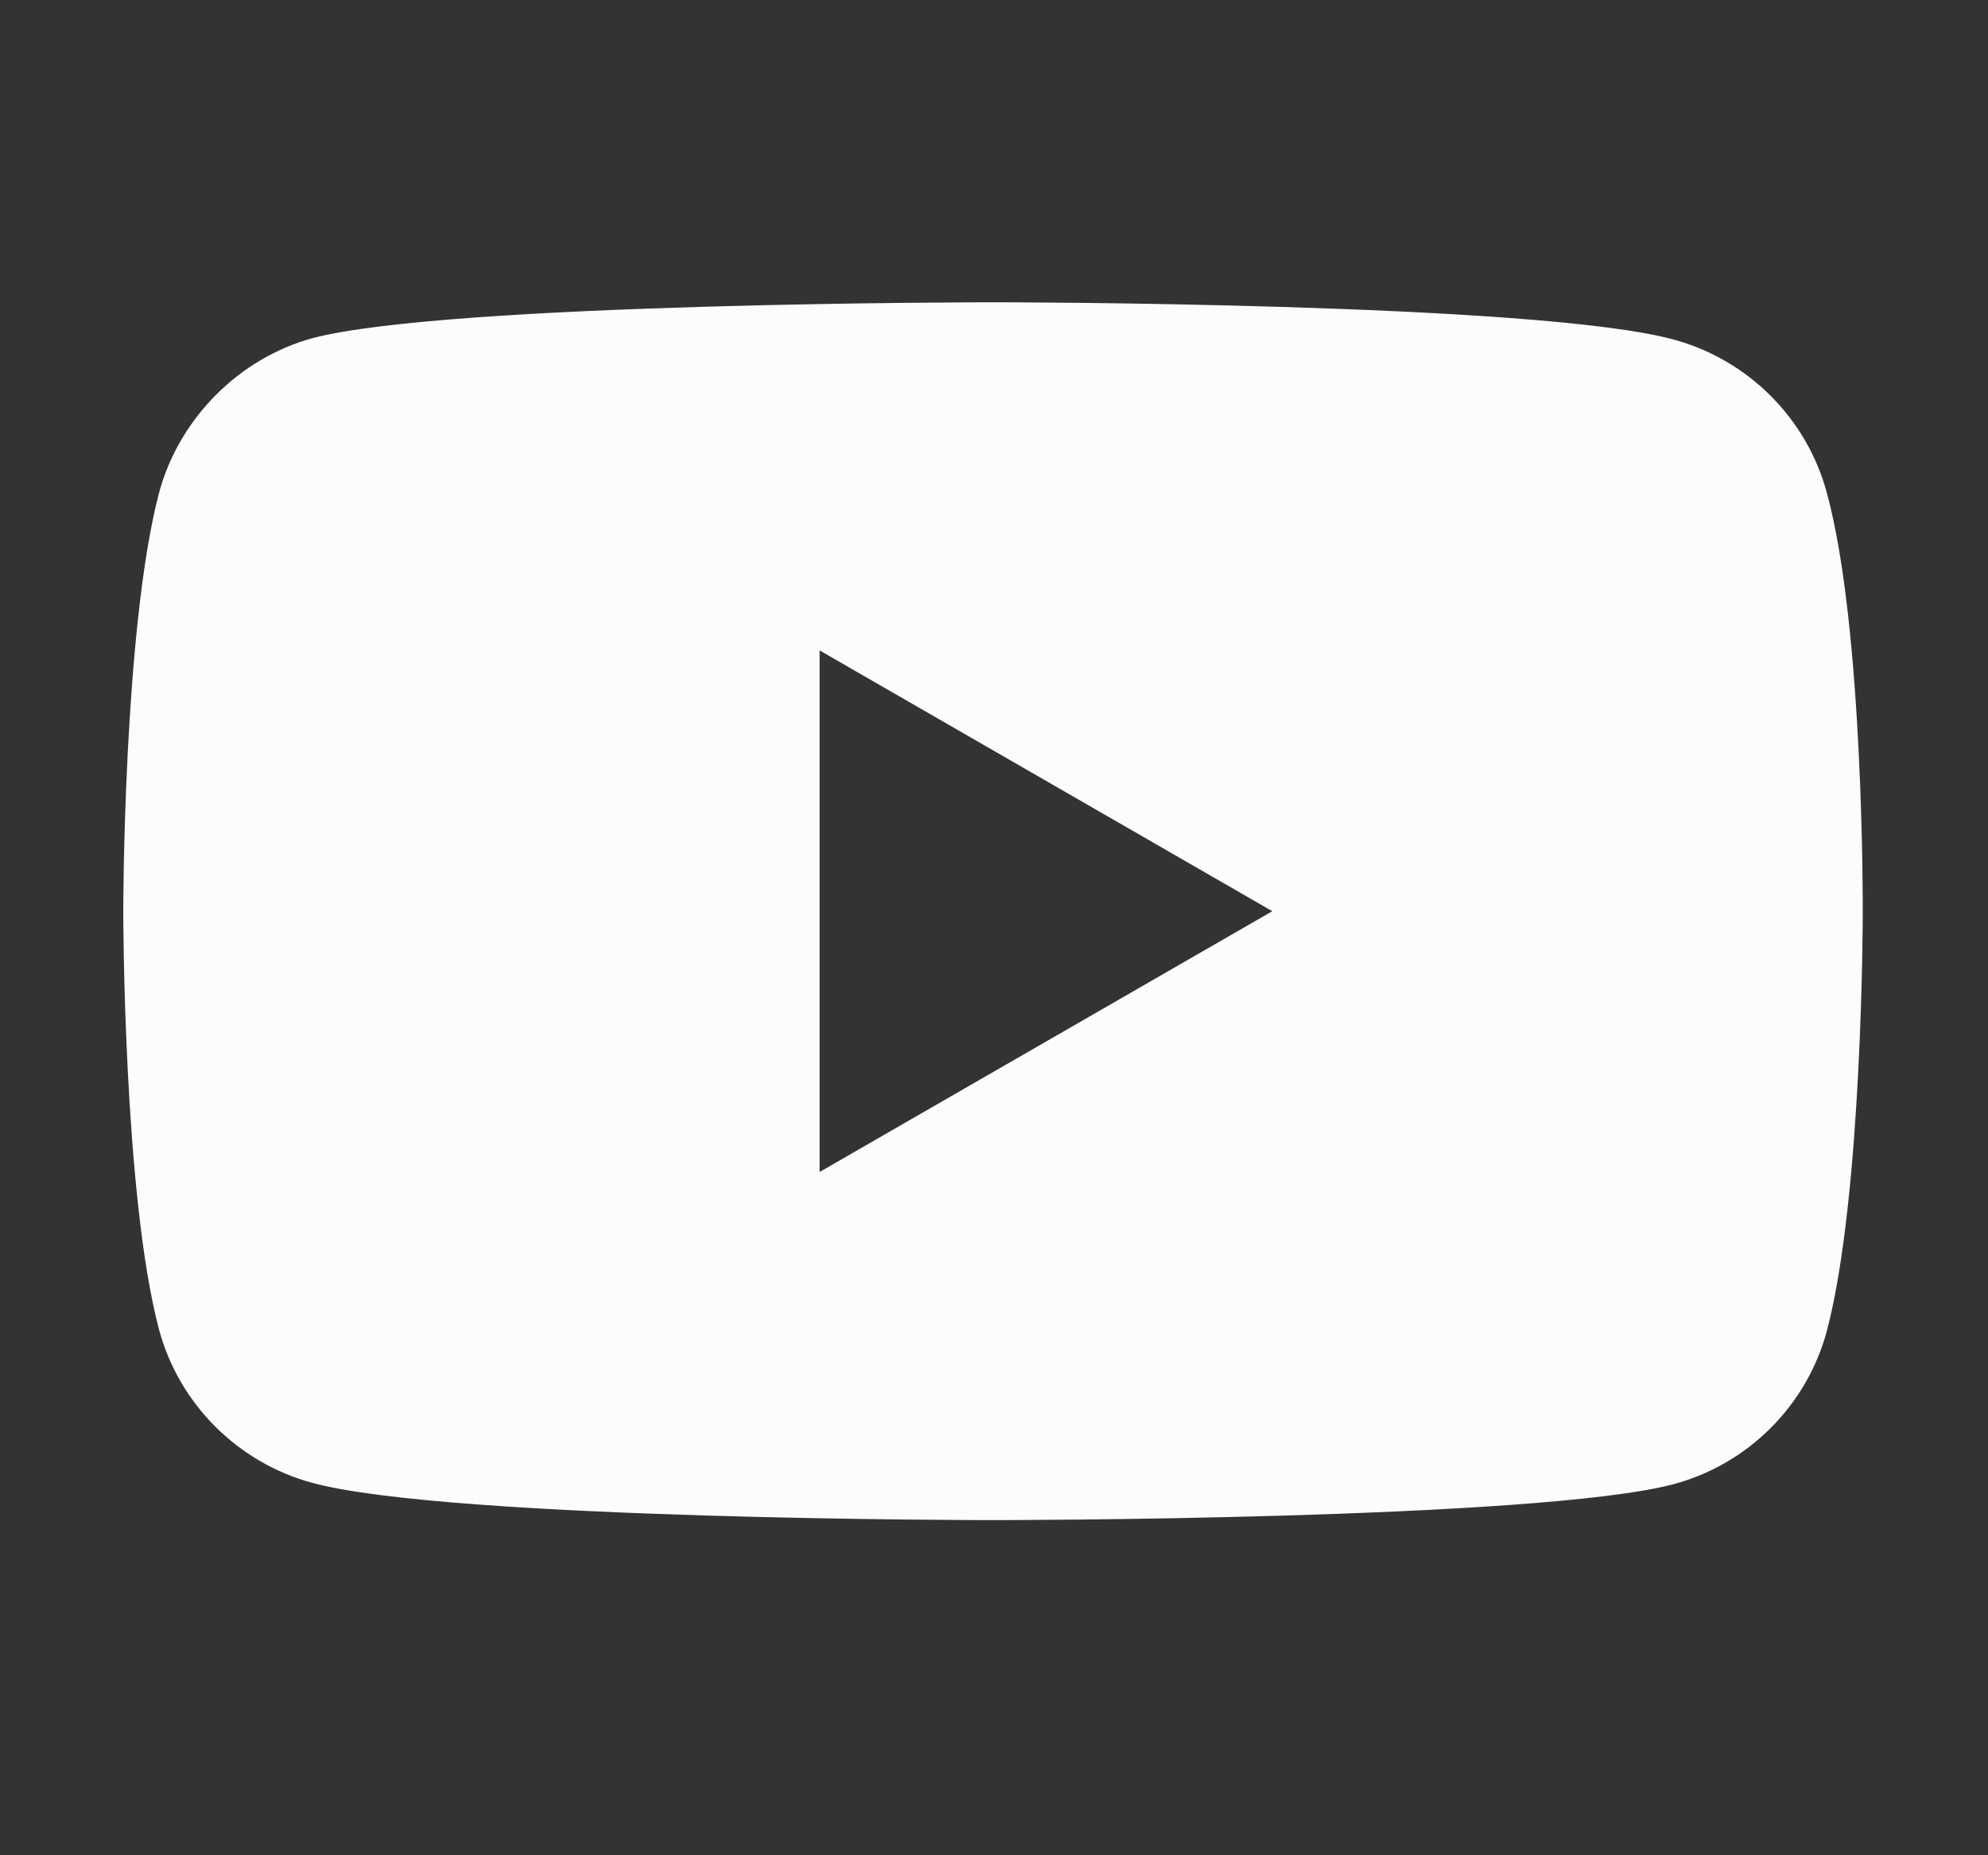 <svg width="15" height="14" viewBox="0 0 15 14" fill="none" xmlns="http://www.w3.org/2000/svg">
<rect x="0" y="0" width="15" height="14" fill="#333333" stroke="none"/>
<g clip-path="url(#clip0_5609_1680)">
<path d="M13.784 3.719C13.633 3.157 13.19 2.714 12.627 2.562C11.6 2.281 7.492 2.281 7.492 2.281C7.492 2.281 3.384 2.281 2.357 2.552C1.805 2.703 1.351 3.157 1.2 3.719C0.93 4.746 0.93 6.876 0.93 6.876C0.93 6.876 0.93 9.017 1.2 10.033C1.351 10.595 1.795 11.038 2.357 11.19C3.395 11.471 7.492 11.471 7.492 11.471C7.492 11.471 11.6 11.471 12.627 11.2C13.19 11.049 13.633 10.606 13.784 10.044C14.055 9.017 14.055 6.887 14.055 6.887C14.055 6.887 14.065 4.746 13.784 3.719ZM6.184 8.844V4.908L9.6 6.876L6.184 8.844Z" fill="#FCFCFC"/>
</g>
<defs>
<clipPath id="clip0_5609_1680">
<rect width="14" height="14" fill="white" transform="translate(0.5)"/>
</clipPath>
</defs>
</svg>
